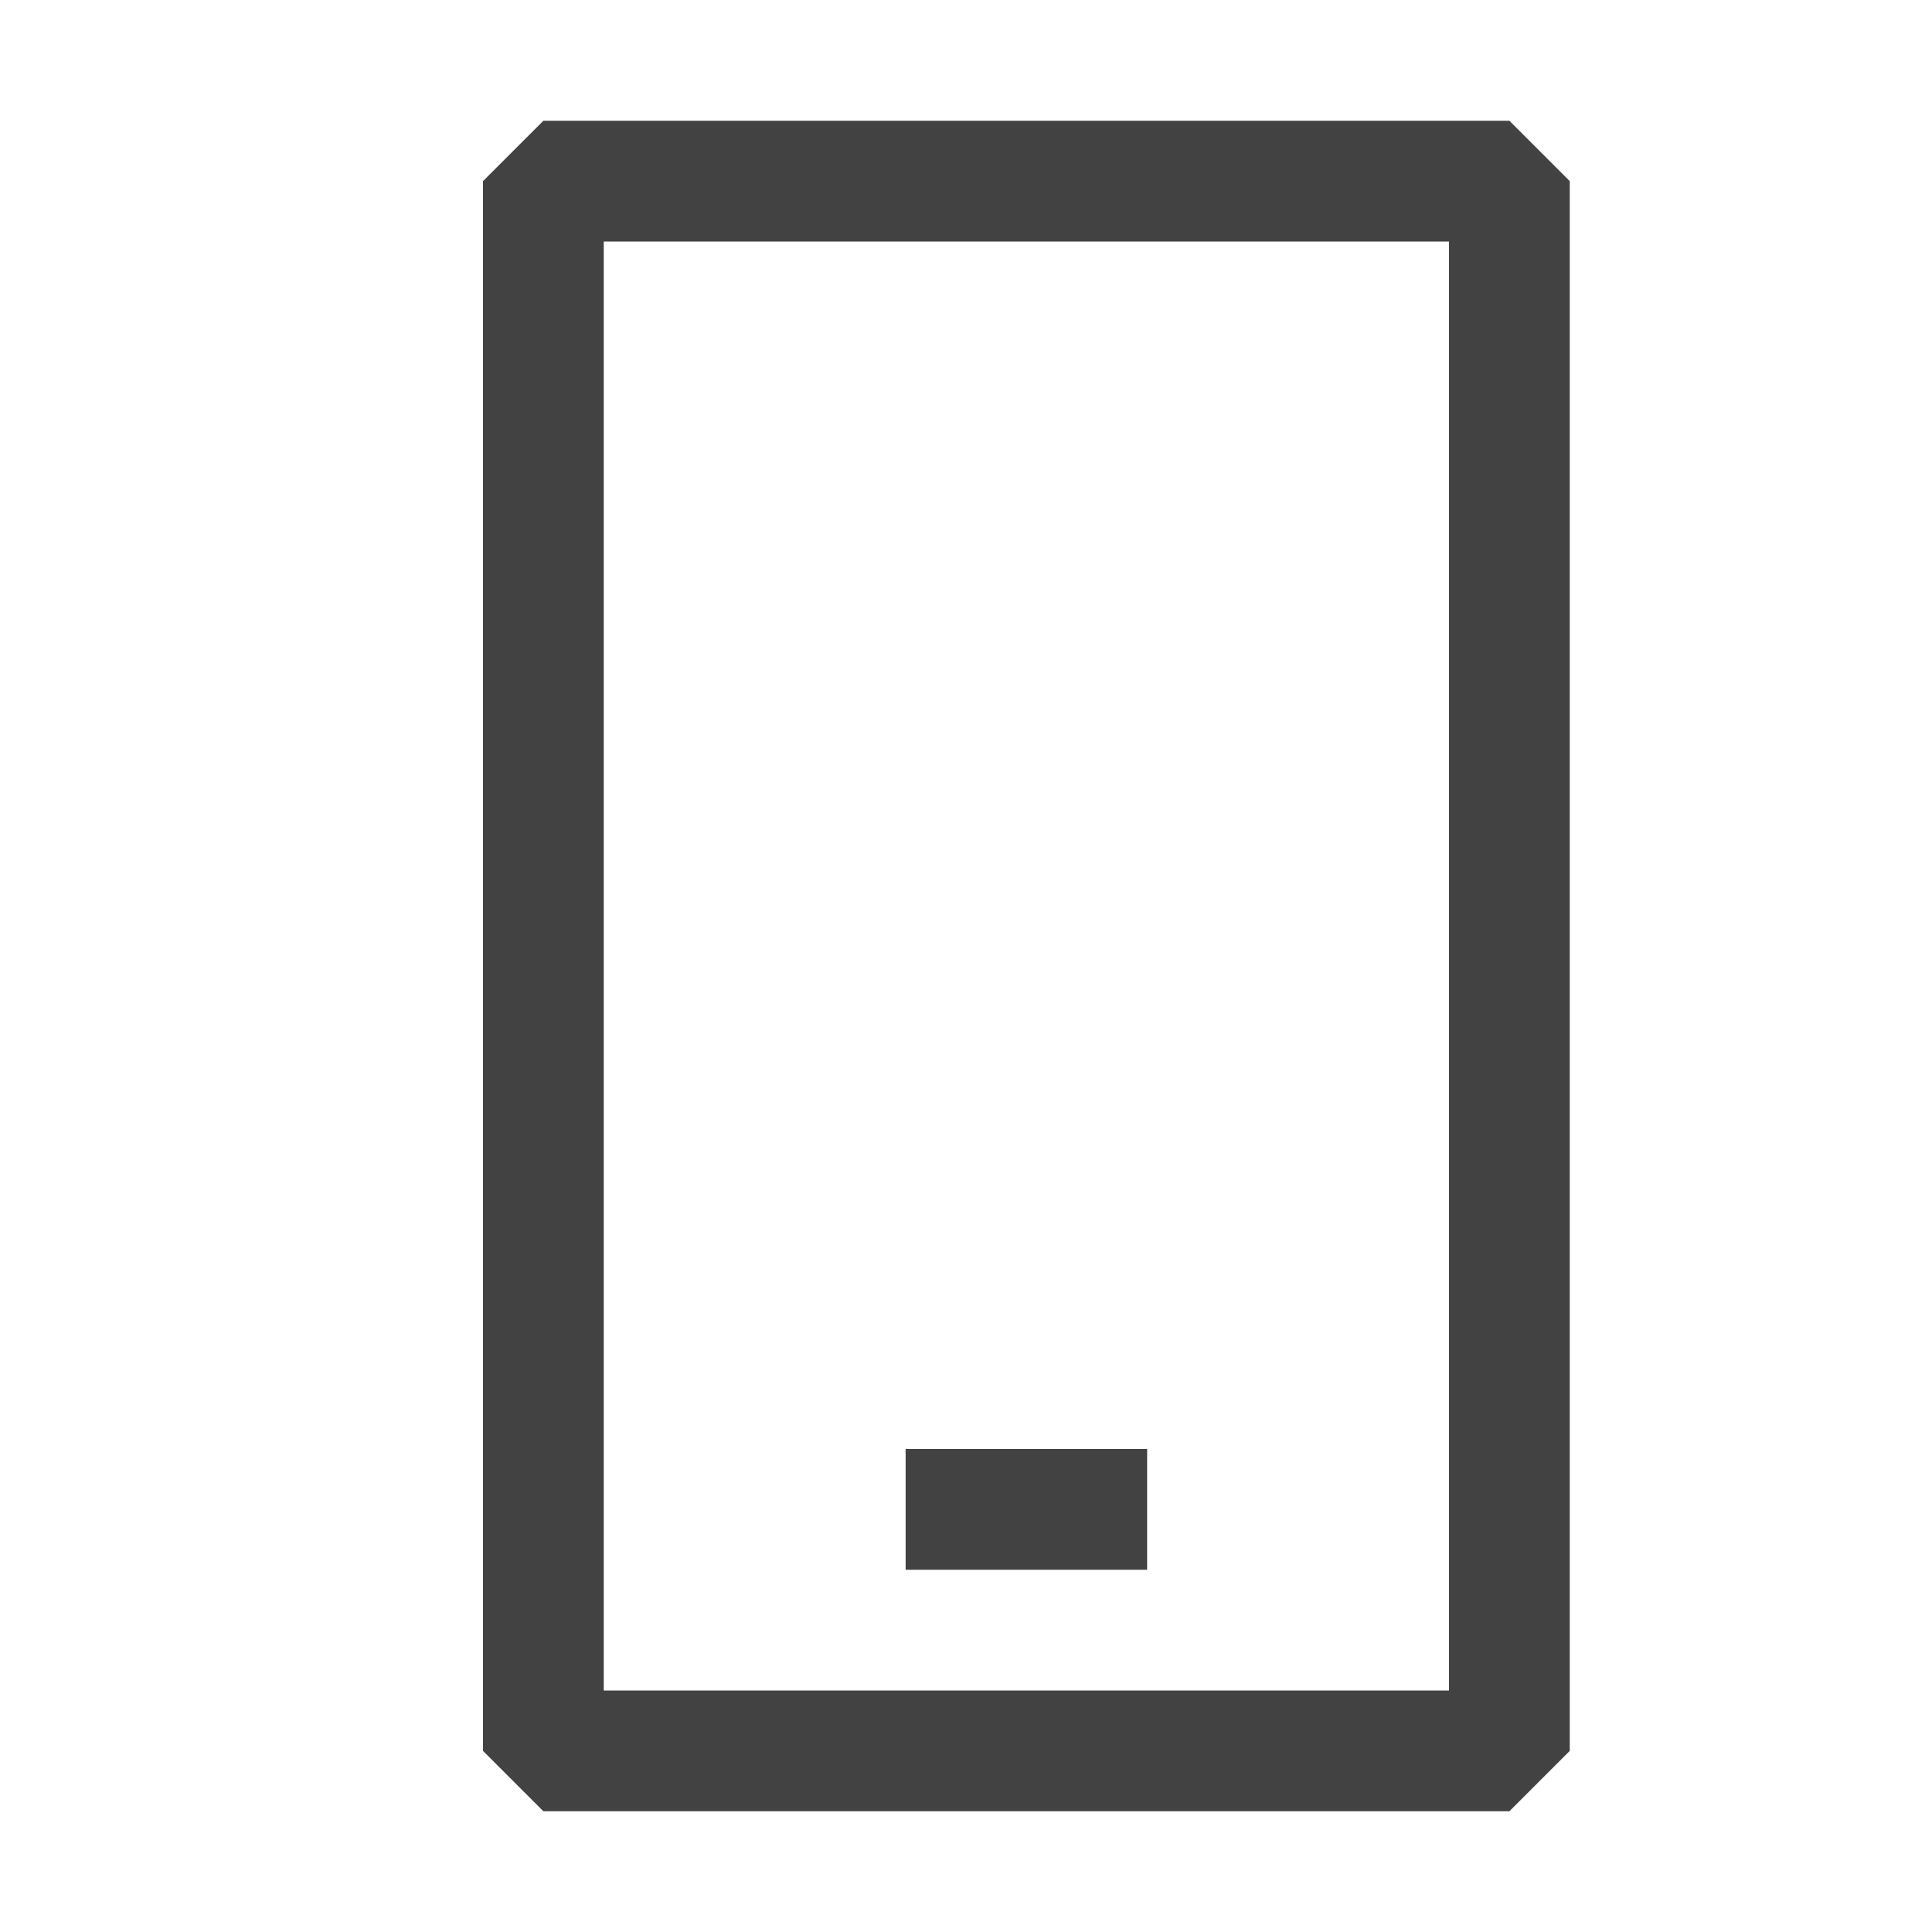 <svg width="16" height="16" viewBox="0 0 16 16" fill="none" xmlns="http://www.w3.org/2000/svg">
<path fill-rule="evenodd" clip-rule="evenodd" d="M4.5 1H12.5L13 1.5V14.5L12.5 15H4.5L4 14.5V1.5L4.5 1ZM5 14H12V2H5V14ZM7.5 12H9.5V13H7.5V12Z" fill="#424242"/>
</svg>
